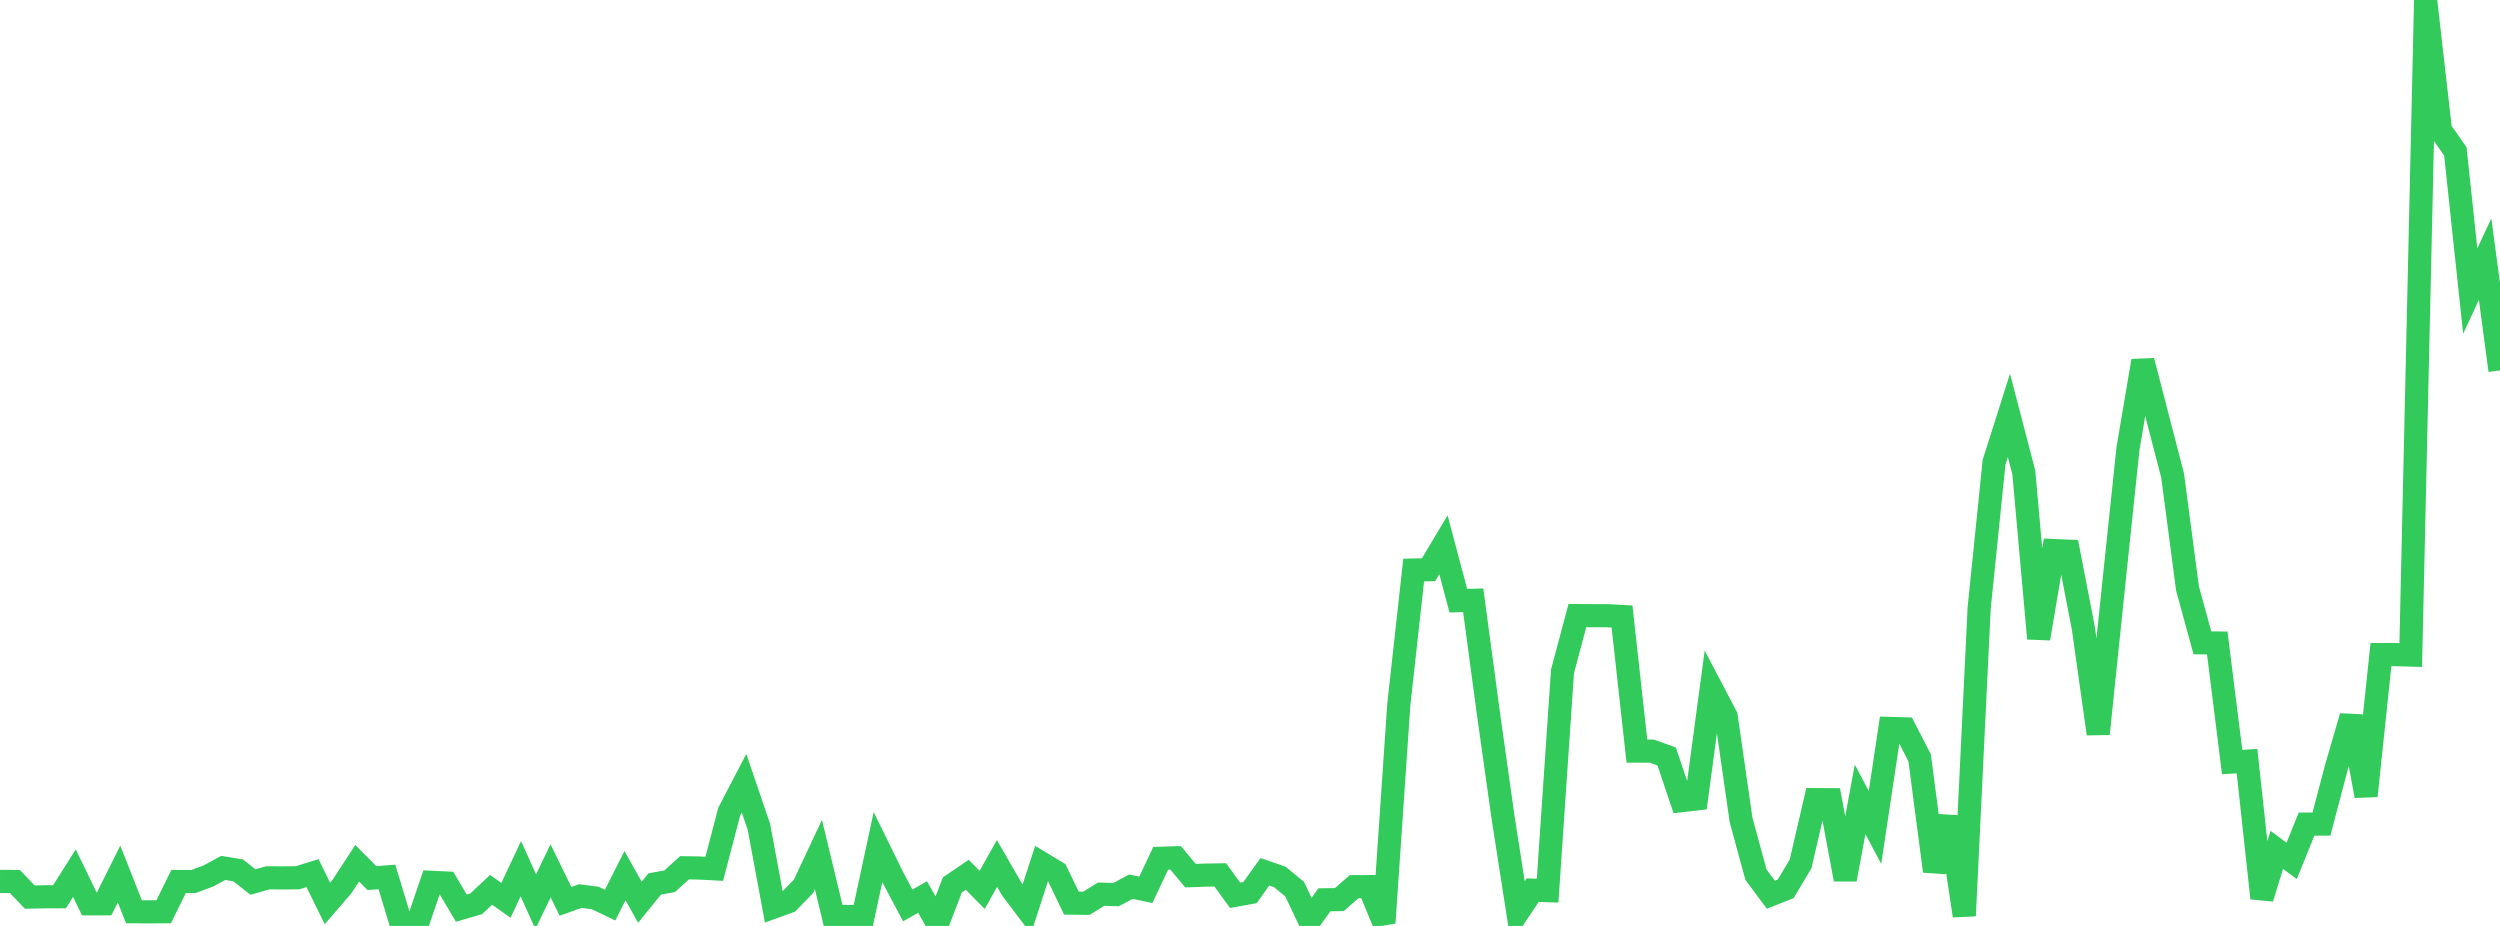 <?xml version="1.0" standalone="no"?>
<!DOCTYPE svg PUBLIC "-//W3C//DTD SVG 1.1//EN" "http://www.w3.org/Graphics/SVG/1.1/DTD/svg11.dtd">

<svg width="135" height="50" viewBox="0 0 135 50" preserveAspectRatio="none" 
  xmlns="http://www.w3.org/2000/svg"
  xmlns:xlink="http://www.w3.org/1999/xlink">


<polyline points="0.0, 47.598 0.804, 47.6 1.607, 48.442 2.411, 48.427 3.214, 48.423 4.018, 47.152 4.821, 48.807 5.625, 48.807 6.429, 47.196 7.232, 49.235 8.036, 49.24 8.839, 49.234 9.643, 47.6 10.446, 47.602 11.25, 47.303 12.054, 46.868 12.857, 46.999 13.661, 47.63 14.464, 47.402 15.268, 47.407 16.071, 47.398 16.875, 47.149 17.679, 48.783 18.482, 47.85 19.286, 46.617 20.089, 47.419 20.893, 47.354 21.696, 50.0 22.5, 49.997 23.304, 47.644 24.107, 47.683 24.911, 49.039 25.714, 48.807 26.518, 48.051 27.321, 48.619 28.125, 46.911 28.929, 48.692 29.732, 47.025 30.536, 48.673 31.339, 48.387 32.143, 48.492 32.946, 48.878 33.75, 47.285 34.554, 48.721 35.357, 47.733 36.161, 47.588 36.964, 46.86 37.768, 46.873 38.571, 46.915 39.375, 43.837 40.179, 42.296 40.982, 44.653 41.786, 48.979 42.589, 48.688 43.393, 47.857 44.196, 46.147 45.0, 49.479 45.804, 49.491 46.607, 49.487 47.411, 45.743 48.214, 47.379 49.018, 48.892 49.821, 48.44 50.625, 49.87 51.429, 47.783 52.232, 47.237 53.036, 48.053 53.839, 46.626 54.643, 48.023 55.446, 49.087 56.25, 46.618 57.054, 47.103 57.857, 48.77 58.661, 48.779 59.464, 48.285 60.268, 48.308 61.071, 47.882 61.875, 48.051 62.679, 46.346 63.482, 46.322 64.286, 47.285 65.089, 47.258 65.893, 47.243 66.696, 48.347 67.5, 48.202 68.304, 47.077 69.107, 47.352 69.911, 48.014 70.714, 49.709 71.518, 48.589 72.321, 48.579 73.125, 47.88 73.929, 47.876 74.732, 49.834 75.536, 38.042 76.339, 30.782 77.143, 30.764 77.946, 29.42 78.75, 32.436 79.554, 32.416 80.357, 38.397 81.161, 44.116 81.964, 49.263 82.768, 48.067 83.571, 48.094 84.375, 36.254 85.179, 33.242 85.982, 33.247 86.786, 33.247 87.589, 33.291 88.393, 40.559 89.196, 40.559 90.0, 40.851 90.804, 43.235 91.607, 43.143 92.411, 37.157 93.214, 38.687 94.018, 44.28 94.821, 47.233 95.625, 48.315 96.429, 47.994 97.232, 46.648 98.036, 43.18 98.839, 43.184 99.643, 47.489 100.446, 43.166 101.25, 44.683 102.054, 39.336 102.857, 39.359 103.661, 40.924 104.464, 47.044 105.268, 44.12 106.071, 49.452 106.875, 32.823 107.679, 24.961 108.482, 22.43 109.286, 25.512 110.089, 34.48 110.893, 29.73 111.696, 29.766 112.5, 33.916 113.304, 39.626 114.107, 31.876 114.911, 24.221 115.714, 19.487 116.518, 22.587 117.321, 25.676 118.125, 31.775 118.929, 34.712 119.732, 34.722 120.536, 41.151 121.339, 41.102 122.143, 48.501 122.946, 45.894 123.75, 46.488 124.554, 44.501 125.357, 44.502 126.161, 41.455 126.964, 38.687 127.768, 42.977 128.571, 35.348 129.375, 35.349 130.179, 35.373 130.982, 0.0 131.786, 7.03 132.589, 8.177 133.393, 15.718 134.196, 13.993 135.0, 20.003" fill="none" stroke="#32ca5b" stroke-width="1.25"/>

</svg>
